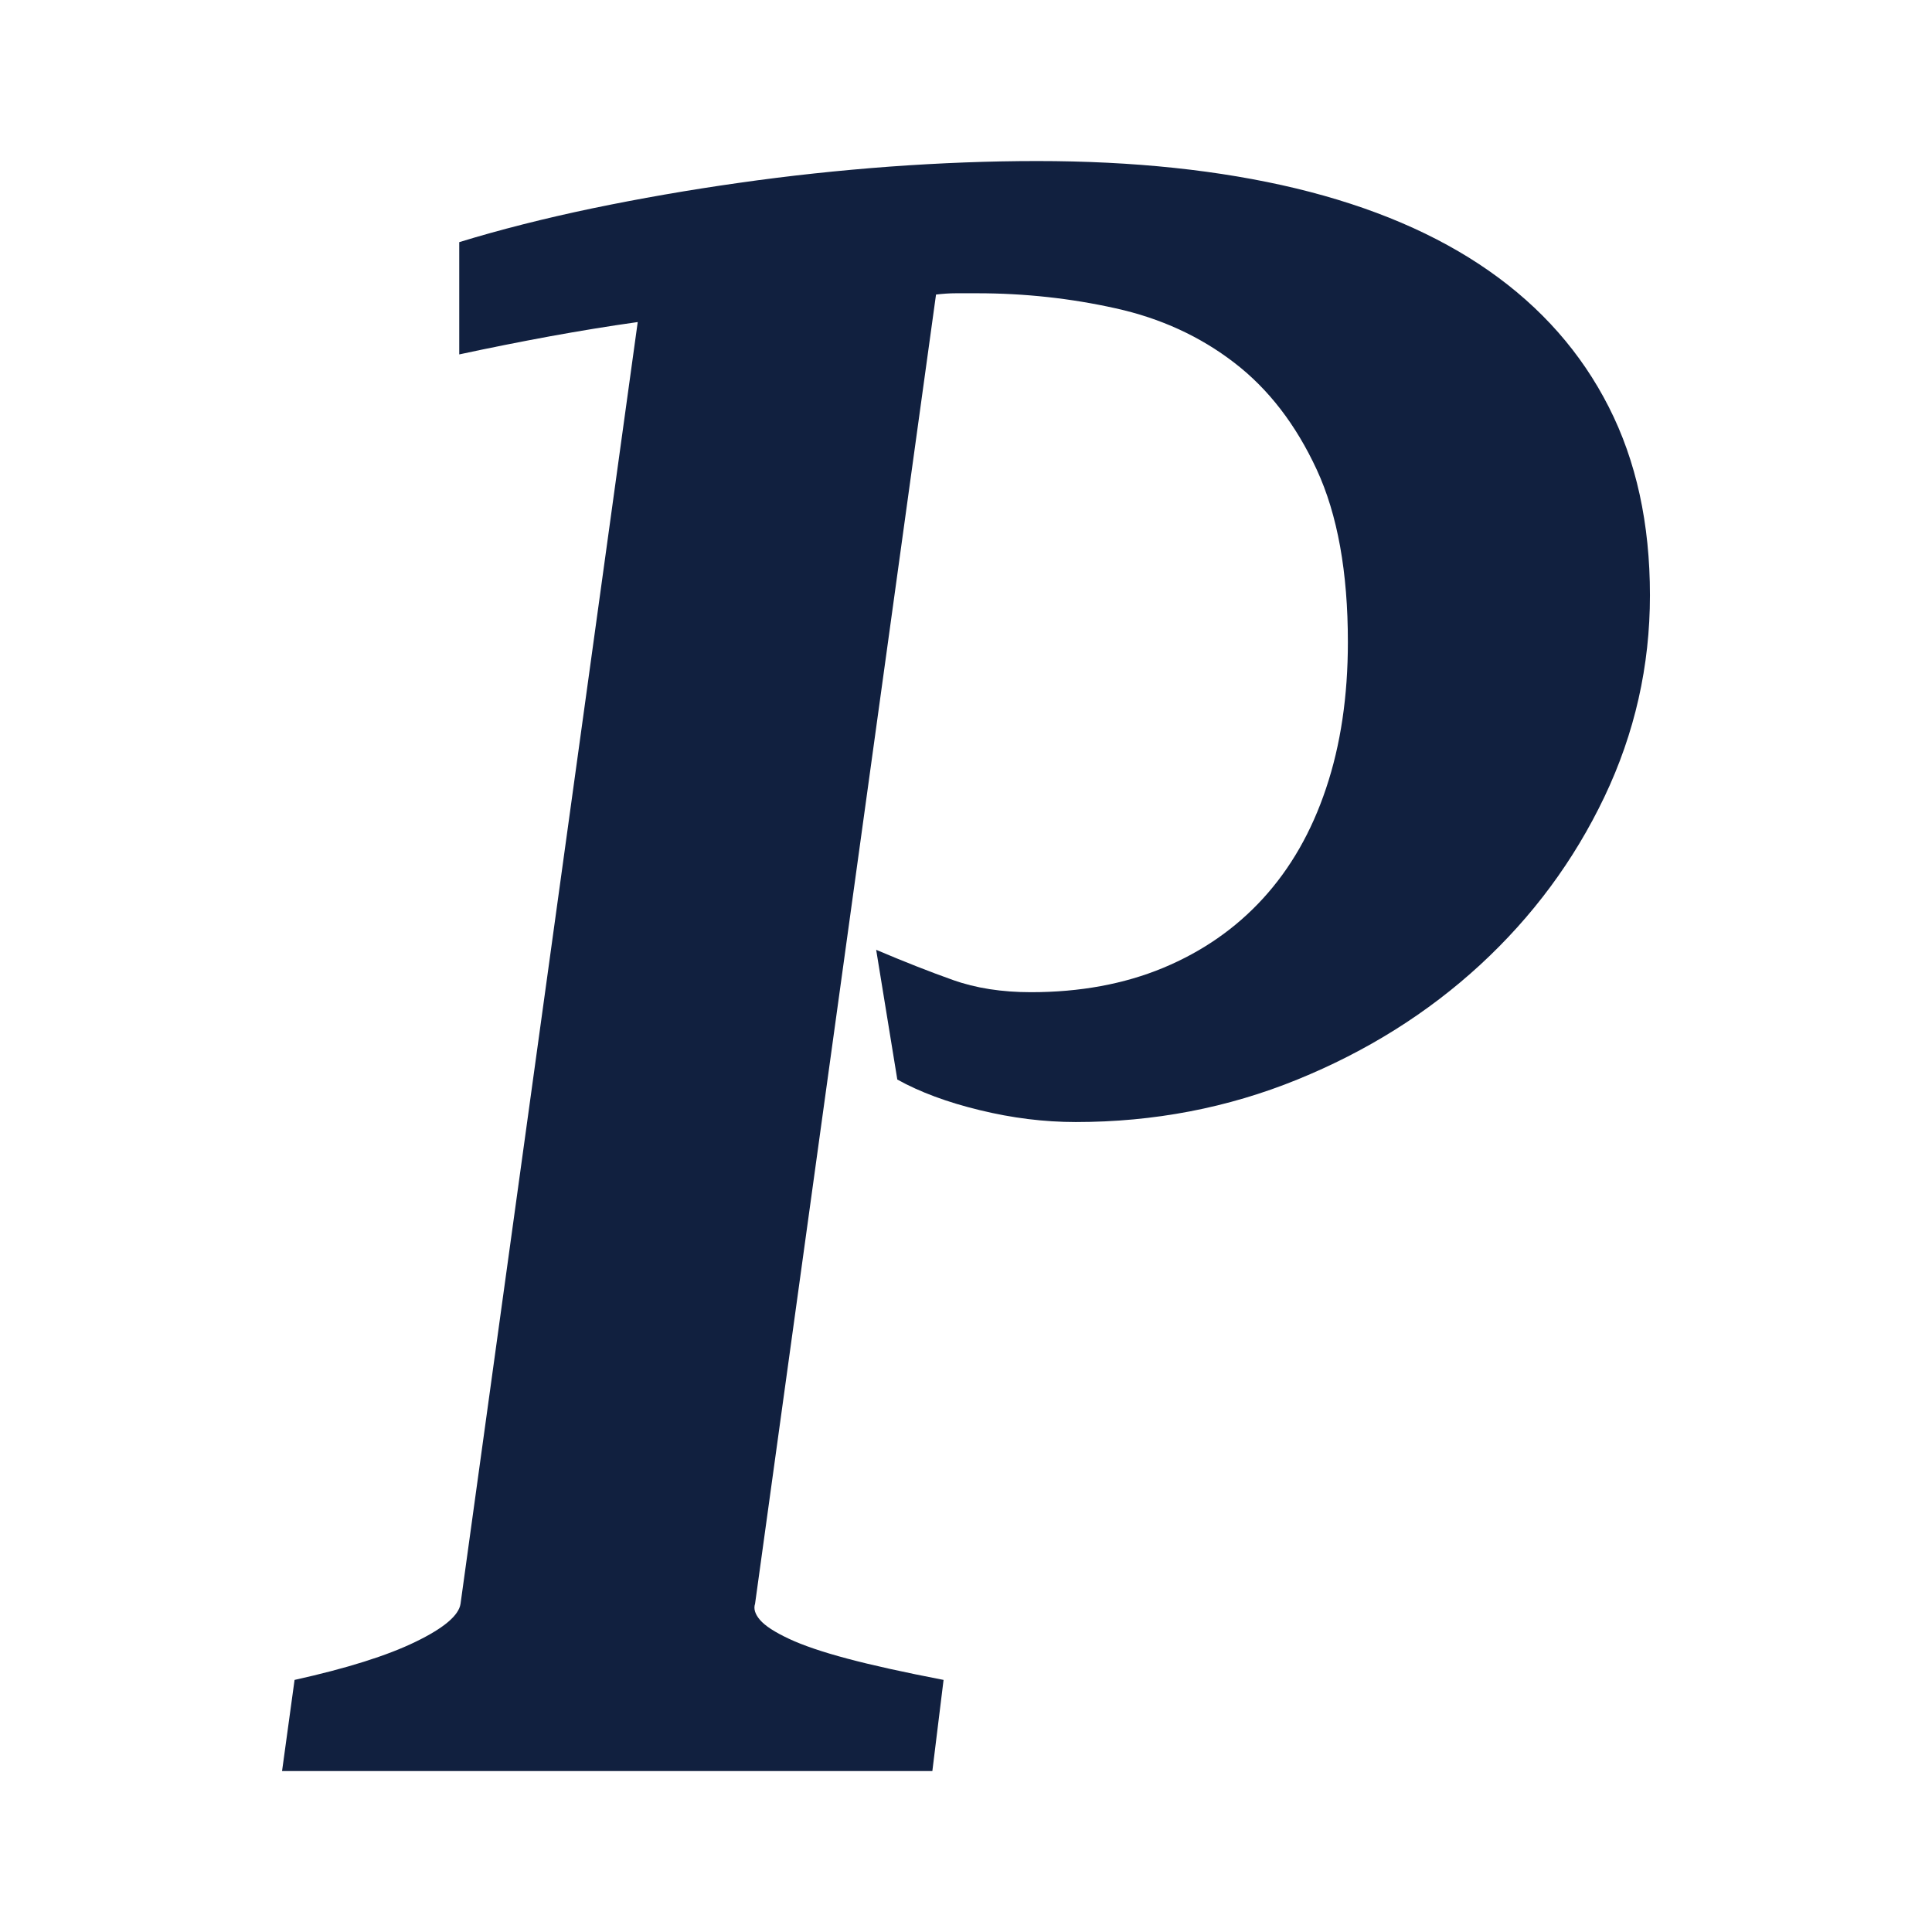 <?xml version="1.0" encoding="UTF-8" standalone="no"?>
<!DOCTYPE svg PUBLIC "-//W3C//DTD SVG 1.1//EN" "http://www.w3.org/Graphics/SVG/1.1/DTD/svg11.dtd">
<svg width="100%" height="100%" viewBox="0 0 300 300" version="1.1" xmlns="http://www.w3.org/2000/svg" xmlns:xlink="http://www.w3.org/1999/xlink" xml:space="preserve" xmlns:serif="http://www.serif.com/" style="fill-rule:evenodd;clip-rule:evenodd;stroke-linejoin:round;stroke-miterlimit:2;">
    <g transform="matrix(15.414,0,0,15.414,-153.27,-449.899)">
        <path d="M26.565,35.185C26.565,35.897 26.412,36.574 26.106,37.216C25.8,37.857 25.383,38.42 24.855,38.907C24.327,39.393 23.713,39.778 23.013,40.063C22.313,40.348 21.569,40.491 20.781,40.491C20.463,40.491 20.14,40.451 19.813,40.371C19.486,40.292 19.21,40.189 18.983,40.063L18.77,38.756C19.055,38.877 19.312,38.978 19.543,39.06C19.773,39.142 20.035,39.183 20.329,39.183C20.823,39.183 21.268,39.101 21.661,38.938C22.055,38.774 22.391,38.541 22.667,38.239C22.944,37.936 23.156,37.567 23.302,37.13C23.449,36.693 23.522,36.202 23.522,35.656C23.522,34.951 23.418,34.372 23.208,33.918C22.998,33.465 22.722,33.106 22.378,32.842C22.034,32.577 21.636,32.394 21.184,32.294C20.731,32.193 20.266,32.142 19.788,32.142L19.574,32.142C19.507,32.142 19.44,32.147 19.373,32.155L17.55,45.344C17.533,45.394 17.55,45.449 17.6,45.507C17.651,45.566 17.747,45.629 17.89,45.696C18.032,45.763 18.229,45.83 18.481,45.897C18.732,45.964 19.055,46.035 19.449,46.111L19.336,47.029L12.785,47.029L12.911,46.111C13.439,45.994 13.845,45.866 14.13,45.727C14.415,45.589 14.566,45.461 14.583,45.344L16.368,32.432C16.075,32.473 15.779,32.522 15.482,32.576C15.184,32.631 14.881,32.691 14.57,32.758L14.57,31.627C14.981,31.501 15.427,31.388 15.909,31.287C16.391,31.187 16.884,31.101 17.387,31.03C17.89,30.958 18.397,30.904 18.908,30.866C19.419,30.829 19.914,30.81 20.392,30.81C21.364,30.81 22.234,30.902 23.001,31.086C23.767,31.271 24.415,31.547 24.943,31.916C25.471,32.285 25.873,32.742 26.15,33.287C26.427,33.831 26.565,34.464 26.565,35.185Z" style="fill:rgb(17,32,63);fill-rule:nonzero;"/>
    </g>
</svg>
